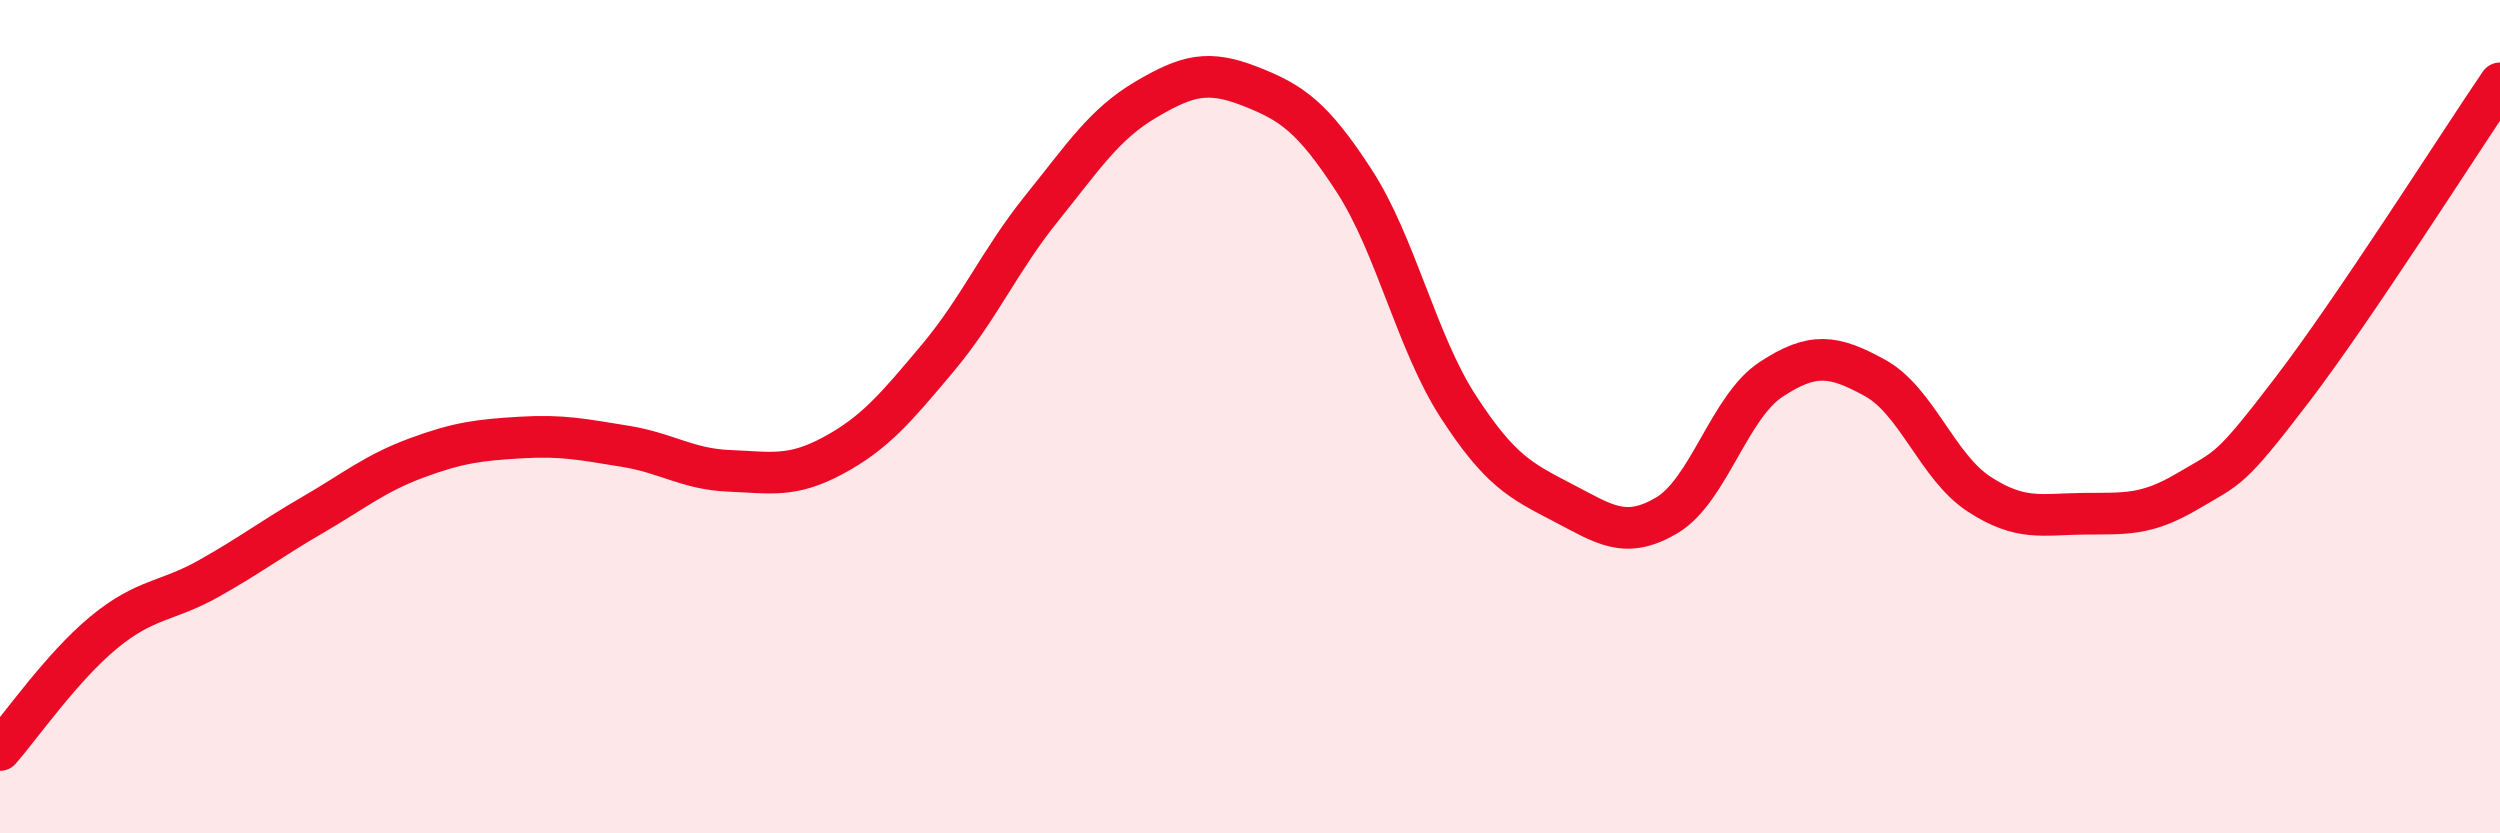 
    <svg width="60" height="20" viewBox="0 0 60 20" xmlns="http://www.w3.org/2000/svg">
      <path
        d="M 0,18 C 0.5,17.43 1.5,15.99 2.5,15.17 C 3.5,14.35 4,14.45 5,13.89 C 6,13.33 6.5,12.94 7.5,12.36 C 8.5,11.78 9,11.36 10,10.99 C 11,10.62 11.5,10.56 12.5,10.5 C 13.5,10.44 14,10.55 15,10.71 C 16,10.87 16.5,11.26 17.5,11.3 C 18.5,11.34 19,11.47 20,10.93 C 21,10.39 21.5,9.79 22.5,8.6 C 23.5,7.41 24,6.24 25,5 C 26,3.76 26.5,2.98 27.5,2.39 C 28.5,1.8 29,1.68 30,2.07 C 31,2.46 31.5,2.8 32.5,4.34 C 33.5,5.88 34,8.22 35,9.76 C 36,11.3 36.5,11.54 37.5,12.06 C 38.5,12.58 39,12.96 40,12.37 C 41,11.78 41.5,9.77 42.5,9.11 C 43.5,8.45 44,8.52 45,9.07 C 46,9.62 46.5,11.21 47.5,11.86 C 48.5,12.51 49,12.34 50,12.33 C 51,12.32 51.5,12.38 52.5,11.79 C 53.5,11.2 53.5,11.33 55,9.37 C 56.5,7.41 59,3.47 60,2L60 20L0 20Z"
        fill="#EB0A25"
        opacity="0.1"
        stroke-linecap="round"
        stroke-linejoin="round"
      />
      <path
        d="M 0,18 C 0.5,17.43 1.5,15.99 2.5,15.17 C 3.5,14.35 4,14.45 5,13.89 C 6,13.33 6.5,12.94 7.5,12.36 C 8.5,11.78 9,11.36 10,10.99 C 11,10.62 11.5,10.56 12.5,10.5 C 13.5,10.44 14,10.55 15,10.71 C 16,10.87 16.5,11.26 17.5,11.3 C 18.5,11.34 19,11.47 20,10.93 C 21,10.39 21.5,9.79 22.5,8.6 C 23.5,7.41 24,6.24 25,5 C 26,3.76 26.5,2.98 27.5,2.39 C 28.5,1.8 29,1.68 30,2.07 C 31,2.46 31.5,2.8 32.5,4.34 C 33.5,5.88 34,8.22 35,9.76 C 36,11.3 36.5,11.54 37.5,12.06 C 38.5,12.58 39,12.96 40,12.37 C 41,11.78 41.5,9.77 42.5,9.11 C 43.5,8.45 44,8.52 45,9.07 C 46,9.62 46.5,11.21 47.5,11.86 C 48.5,12.51 49,12.34 50,12.33 C 51,12.32 51.5,12.38 52.5,11.79 C 53.5,11.2 53.5,11.33 55,9.37 C 56.5,7.41 59,3.47 60,2"
        stroke="#EB0A25"
        stroke-width="1"
        fill="none"
        stroke-linecap="round"
        stroke-linejoin="round"
      />
    </svg>
  